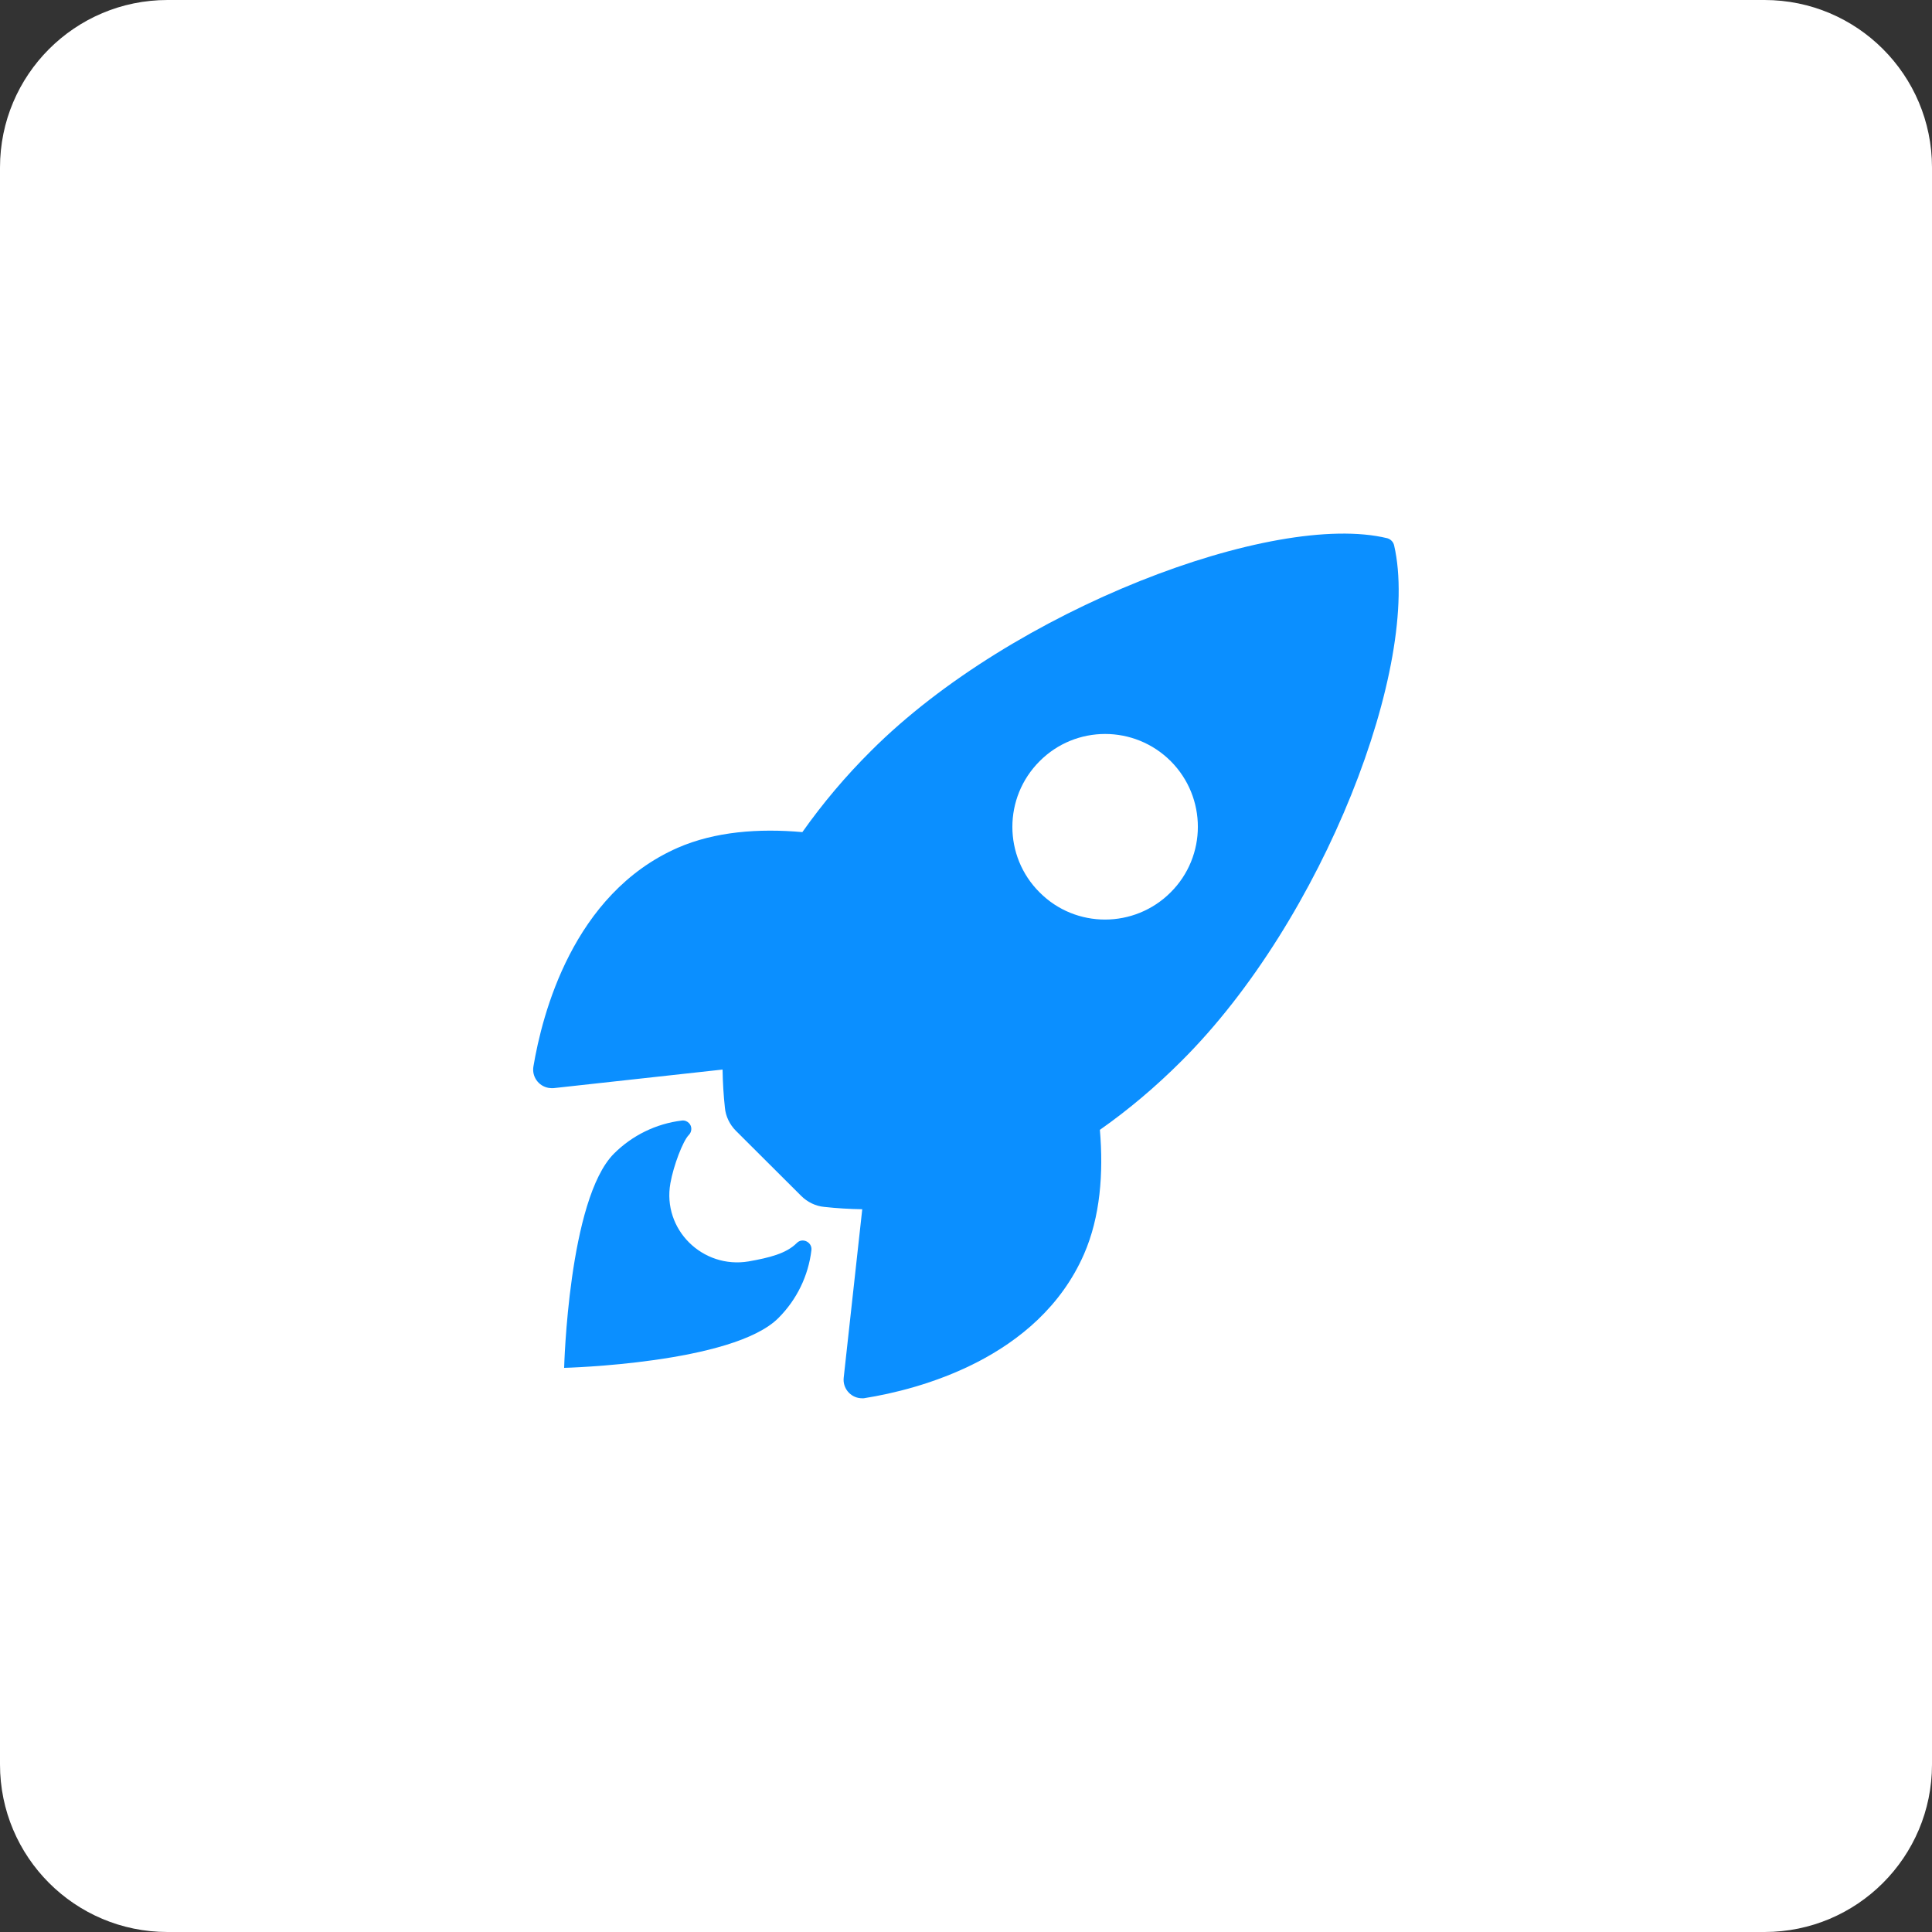 <?xml version="1.0" encoding="utf-8"?>
<!-- Generator: Adobe Illustrator 24.1.3, SVG Export Plug-In . SVG Version: 6.00 Build 0)  -->
<svg version="1.1" id="Camada_1" xmlns="http://www.w3.org/2000/svg" xmlns:xlink="http://www.w3.org/1999/xlink" x="0px" y="0px"
	 viewBox="0 0 1000 1000" style="enable-background:new 0 0 1000 1000;" xml:space="preserve">
<rect x="0" y="0" width="1000" height="1000" fill="#333333" stroke="none"/>
<style type="text/css">
	.st0{fill:#FFFFFF;}
	.st1{fill:#0B8FFF;}
</style>
<path class="st0" d="M913.3,1000H86.7C38.8,1000,0,961.2,0,913.3V86.7C0,38.8,38.8,0,86.7,0h826.6c47.9,0,86.7,38.8,86.7,86.7v826.6
	C1000,961.2,961.2,1000,913.3,1000z"/>
<g>
	<path class="st1" d="M721.6,282.3c-0.4-1.8-1.8-3.2-3.5-3.7c-58.6-14.3-193.9,36.7-267.2,110c-13.1,13-25,27.1-35.6,42.1
		c-22.6-2-45.2-0.3-64.5,8.1c-54.4,23.9-70.2,86.4-74.7,113.2c-0.9,5.2,2.6,10.2,7.9,11.1c0.9,0.1,1.8,0.2,2.7,0.1l87.3-9.6
		c0.1,6.6,0.5,13.2,1.2,19.7c0.4,4.5,2.5,8.8,5.7,12l33.8,33.7c3.2,3.2,7.5,5.3,12,5.7c6.5,0.7,13,1.1,19.6,1.2l-9.6,87.2
		c-0.6,5.3,3.3,10.1,8.6,10.6c0.9,0.1,1.8,0.1,2.6-0.1c26.8-4.3,89.4-20.1,113.2-74.5c8.4-19.3,10.1-41.8,8.2-64.3
		c15.1-10.6,29.2-22.6,42.2-35.6C685,476.1,735.7,343.8,721.6,282.3L721.6,282.3z M605.9,461.9c-18.7,18.7-49.1,18.8-67.8,0
		c-18.8-18.7-18.8-49.1,0-67.9c18.7-18.8,49.1-18.8,67.9,0C624.7,412.8,624.7,443.2,605.9,461.9L605.9,461.9z"/>
	<path class="st1" d="M412.4,643.4c-5.5,5.5-14.3,7.6-24.9,9.5c-23.8,4-44.8-16.5-40.5-40.5c1.6-9.1,6.5-21.9,9.5-24.9
		c1.7-1.7,1.8-4.5,0.1-6.2c-1-1-2.3-1.5-3.7-1.3c-13.3,1.6-25.7,7.7-35.1,17.1C294.2,620.7,292,708,292,708s87.4-2.2,110.9-25.8
		c9.5-9.5,15.5-21.8,17.1-35.2C420.4,642.9,415.3,640.4,412.4,643.4L412.4,643.4z"/>
</g>
</svg>

